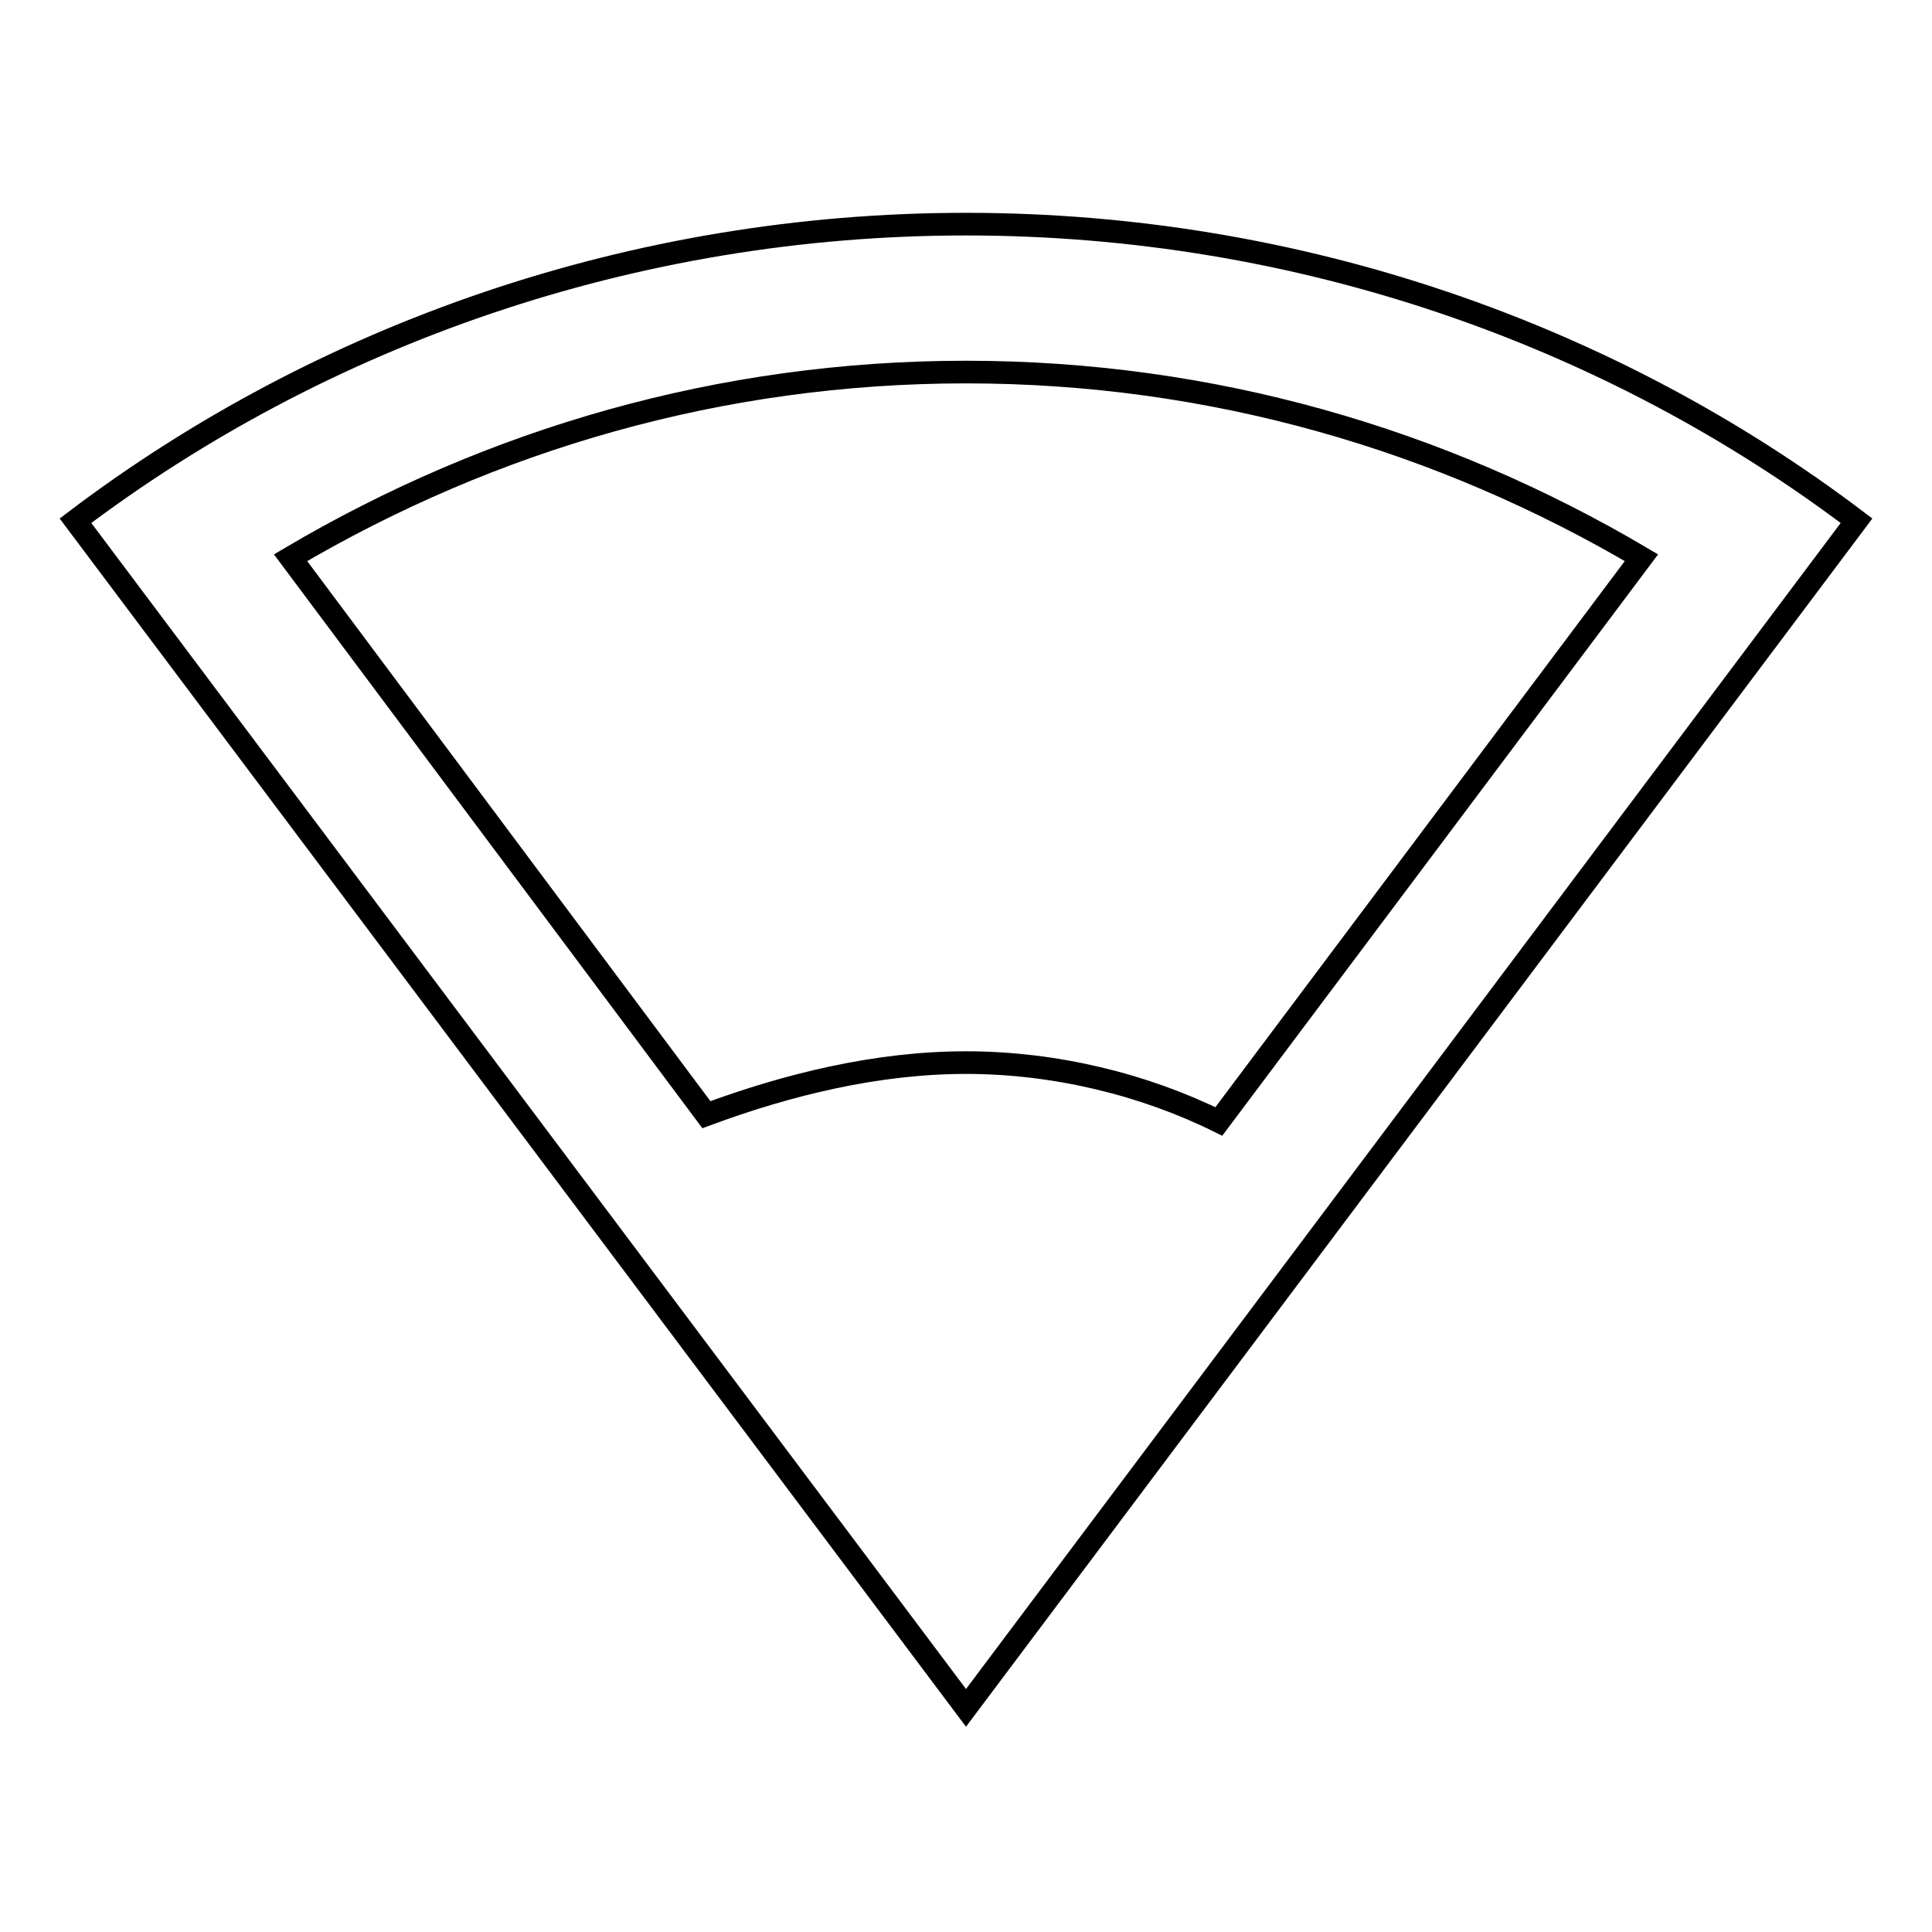 <?xml version="1.0" encoding="utf-8"?>
<!-- Svg Vector Icons : http://www.onlinewebfonts.com/icon -->
<!DOCTYPE svg PUBLIC "-//W3C//DTD SVG 1.1//EN" "http://www.w3.org/Graphics/SVG/1.1/DTD/svg11.dtd">
<svg version="1.1" xmlns="http://www.w3.org/2000/svg" xmlns:xlink="http://www.w3.org/1999/xlink" x="0px" y="0px" viewBox="0 0 256 256" enable-background="new 0 0 256 256" xml:space="preserve">
<g> <path stroke-width="3" fill-opacity="0" stroke="#000000"  d="M128,29.7C83.8,29.7,42.5,44.4,10,69l118,157.3L246,69C213.5,44.4,172.3,29.7,128,29.7z M128,140.8 c-11.8,0-23.6,2.9-34.4,6.9L38.5,73.9c26.6-15.7,57-24.6,89.5-24.6s62.9,8.9,89.5,24.6l-56,74.7C151.6,143.7,139.8,140.8,128,140.8 z"/></g>
</svg>